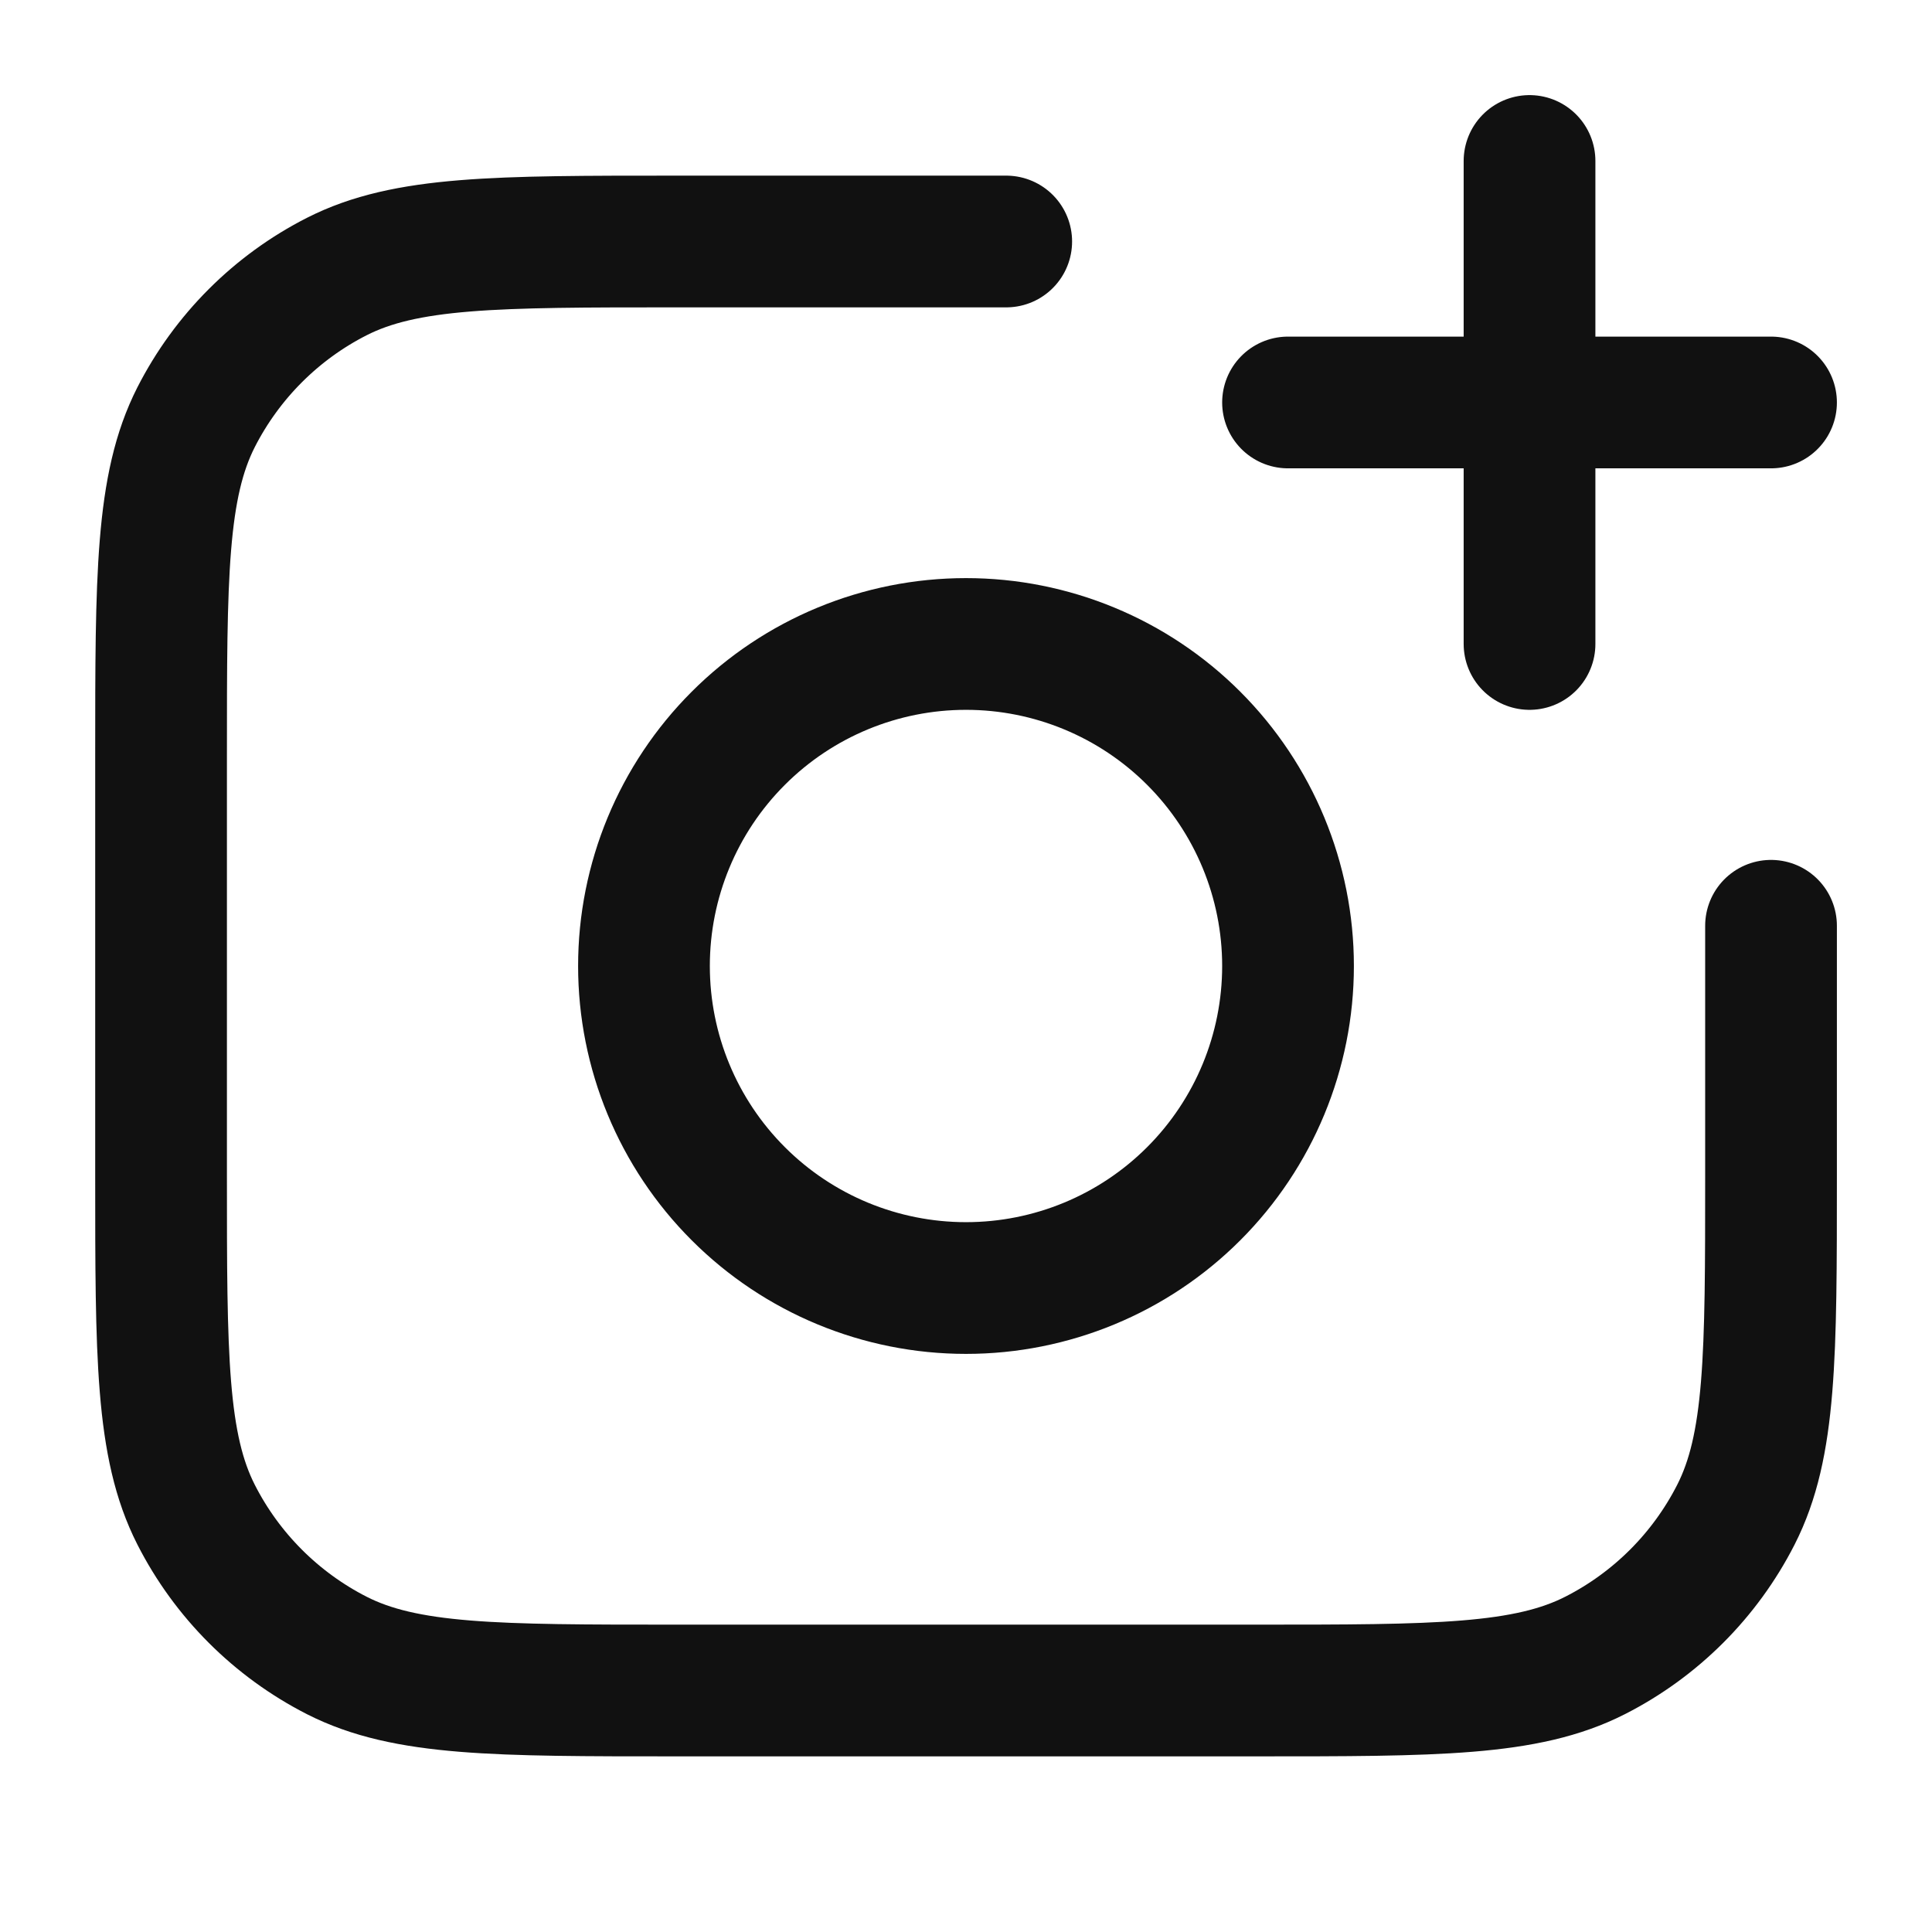 <svg width="44" height="44" viewBox="0 0 44 44" fill="none" xmlns="http://www.w3.org/2000/svg">
<g clip-path="url(#clip0_288_1372)">
<g clip-path="url(#clip1_288_1372)">
<path d="M40.334 21.084V26.766C40.334 30.874 40.334 32.926 39.534 34.496C38.83 35.877 37.708 36.998 36.33 37.7C34.76 38.5 32.706 38.5 28.6 38.5H15.4C11.294 38.5 9.24 38.5 7.672 37.703C6.292 36.999 5.169 35.877 4.466 34.496C3.668 32.928 3.668 30.874 3.668 26.768V17.232C3.668 13.123 3.668 11.072 4.466 9.501C5.17 8.121 6.292 6.999 7.67 6.298C9.24 5.5 11.294 5.5 15.4 5.5H22.916M34.834 14.666V3.666M29.334 9.166H40.334M29.334 22C29.334 23.945 28.561 25.811 27.186 27.186C25.811 28.562 23.945 29.334 22 29.334C20.055 29.334 18.189 28.562 16.814 27.186C15.438 25.811 14.666 23.945 14.666 22C14.666 20.055 15.438 18.189 16.814 16.814C18.189 15.438 20.055 14.666 22 14.666C23.945 14.666 25.811 15.438 27.186 16.814C28.561 18.189 29.334 20.055 29.334 22Z" stroke="#111111" stroke-width="3" stroke-linecap="round" stroke-linejoin="round"/>
</g>
</g>
<defs>
<clipPath id="clip0_288_1372">
<rect width="44" height="44" fill="white"/>
</clipPath>
<clipPath id="clip1_288_1372">
<rect width="44" height="44" fill="white"/>
</clipPath>
</defs>
</svg>
